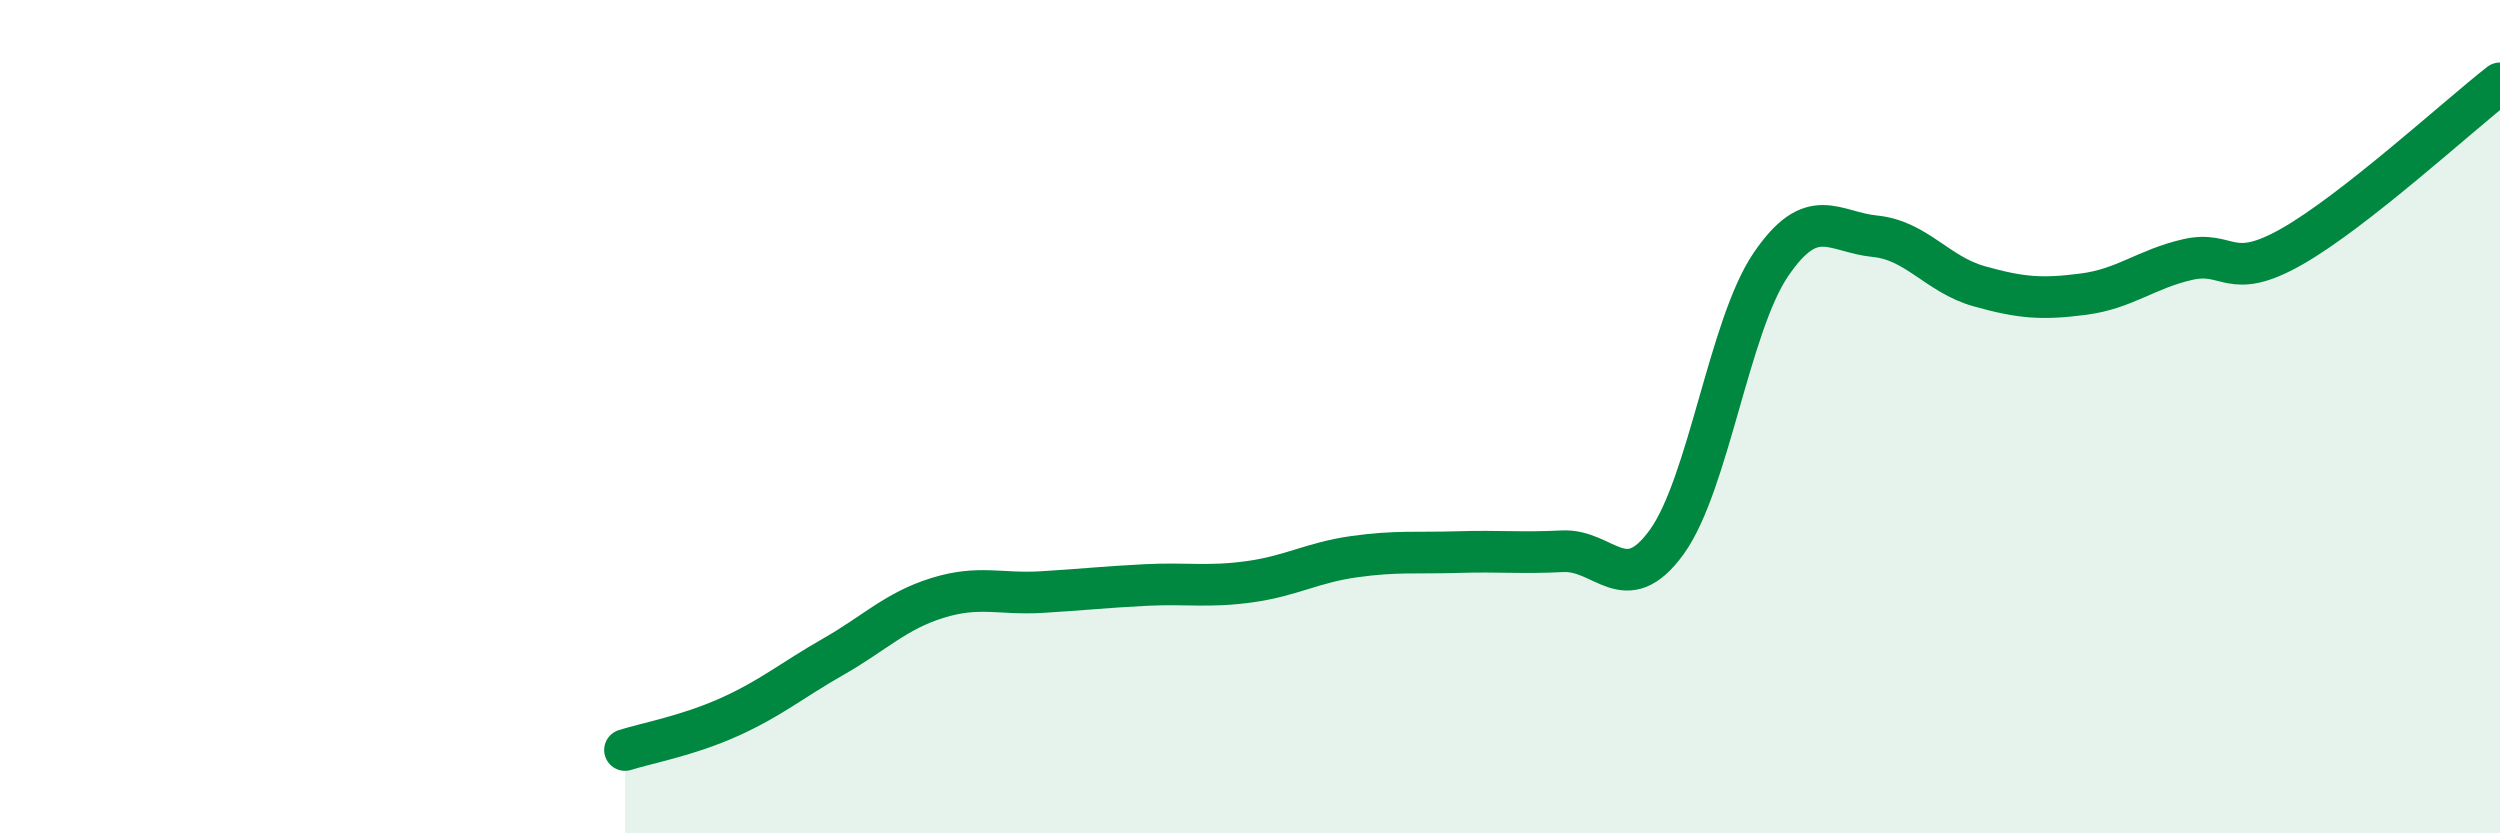 
    <svg width="60" height="20" viewBox="0 0 60 20" xmlns="http://www.w3.org/2000/svg">
      <path
        d="M 15,18 C 15.5,17.84 16.5,17.66 17.5,17.21 C 18.5,16.76 19,16.33 20,15.76 C 21,15.19 21.5,14.66 22.5,14.35 C 23.5,14.04 24,14.27 25,14.21 C 26,14.15 26.5,14.09 27.5,14.04 C 28.5,13.99 29,14.1 30,13.96 C 31,13.82 31.5,13.5 32.5,13.36 C 33.5,13.22 34,13.28 35,13.25 C 36,13.22 36.5,13.28 37.5,13.23 C 38.5,13.18 39,14.39 40,13.01 C 41,11.63 41.5,7.82 42.5,6.35 C 43.5,4.88 44,5.57 45,5.67 C 46,5.77 46.5,6.59 47.5,6.87 C 48.5,7.15 49,7.19 50,7.06 C 51,6.93 51.5,6.46 52.5,6.23 C 53.5,6 53.5,6.77 55,5.92 C 56.5,5.07 59,2.78 60,2L60 20L15 20Z"
        fill="#008740"
        opacity="0.1"
        stroke-linecap="round"
        stroke-linejoin="round"
      />
      <path
        d="M 15,18 C 15.5,17.84 16.5,17.66 17.5,17.21 C 18.5,16.76 19,16.33 20,15.76 C 21,15.19 21.5,14.66 22.5,14.35 C 23.5,14.04 24,14.27 25,14.21 C 26,14.15 26.5,14.09 27.5,14.04 C 28.5,13.99 29,14.1 30,13.96 C 31,13.82 31.5,13.5 32.5,13.36 C 33.5,13.22 34,13.28 35,13.25 C 36,13.22 36.5,13.28 37.5,13.23 C 38.5,13.18 39,14.39 40,13.01 C 41,11.63 41.5,7.82 42.5,6.35 C 43.5,4.88 44,5.57 45,5.67 C 46,5.77 46.5,6.59 47.5,6.87 C 48.5,7.15 49,7.19 50,7.06 C 51,6.93 51.5,6.46 52.5,6.23 C 53.5,6 53.5,6.77 55,5.92 C 56.5,5.07 59,2.78 60,2"
        stroke="#008740"
        stroke-width="1"
        fill="none"
        stroke-linecap="round"
        stroke-linejoin="round"
      />
    </svg>
  
